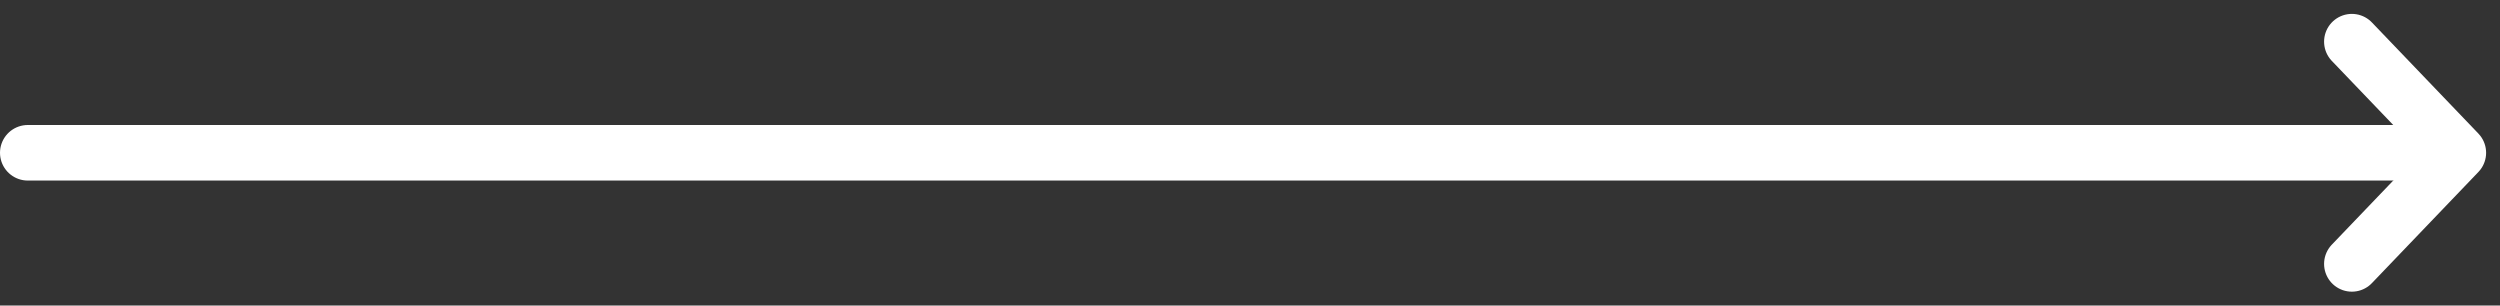 <svg width="90" height="11" viewBox="0 0 90 11" fill="none" xmlns="http://www.w3.org/2000/svg">
<rect x="0" y="0" width="90" height="11" fill="#333333" stroke="none"/>
<g id="Frame 1">
<path id="Vector" d="M84.667 1.5L88.5 5.5L84.667 9.5" stroke="white" stroke-width="2" stroke-linecap="round" stroke-linejoin="round"/>
<path id="Vector_2" d="M1 5.5L88 5.5" stroke="white" stroke-width="2" stroke-linecap="round" stroke-linejoin="round"/>
</g>
</svg>
